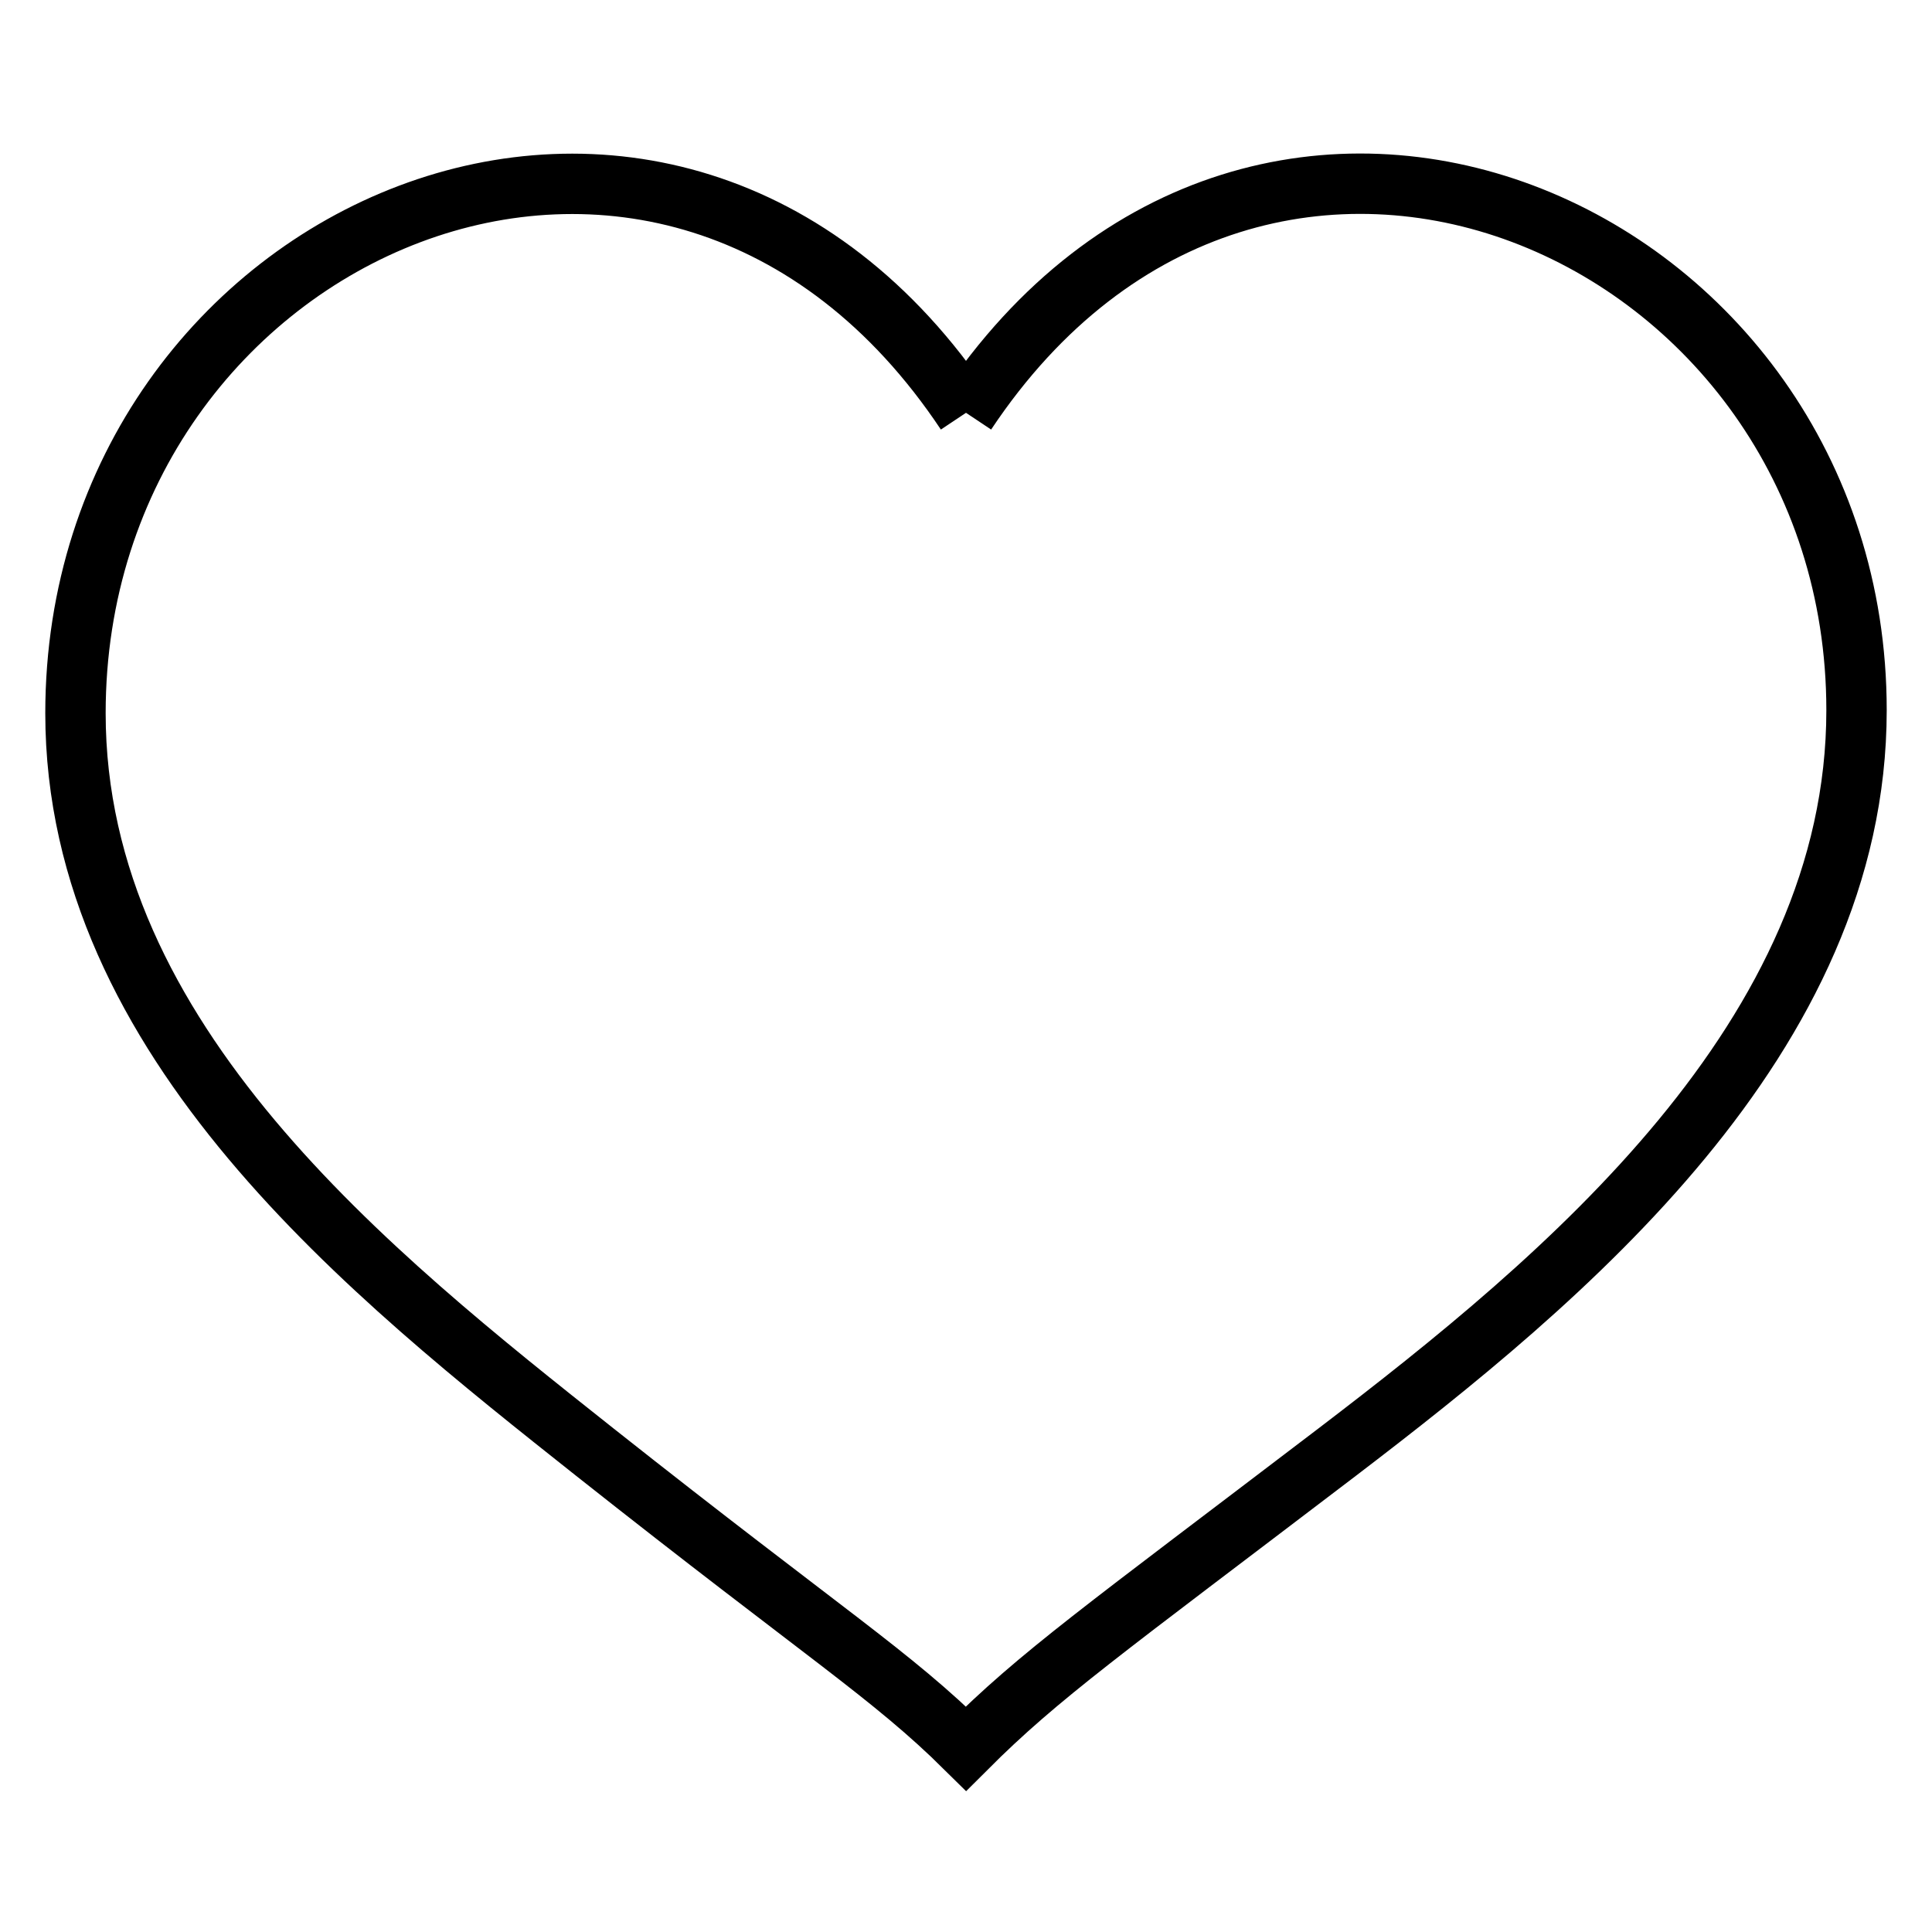 <?xml version="1.0" encoding="utf-8"?>
<!-- Svg Vector Icons : http://www.onlinewebfonts.com/icon -->
<!DOCTYPE svg PUBLIC "-//W3C//DTD SVG 1.1//EN" "http://www.w3.org/Graphics/SVG/1.1/DTD/svg11.dtd">
<svg version="1.1" xmlns="http://www.w3.org/2000/svg" xmlns:xlink="http://www.w3.org/1999/xlink" x="0px" y="0px" viewBox="0 0 256 256" enable-background="new 0 0 256 256" xml:space="preserve">
<g> <path stroke-width="8" fill-opacity="0" stroke="#000000"  d="M128,54.7C88.7-4.3,10,30.2,10,94.5c0,43.5,39.3,74.5,68.8,97.9c30.7,24.3,39.3,29.5,49.2,39.3 c9.8-9.8,18.1-15.6,49.2-39.3c30-22.9,68.8-54.9,68.8-98.3C246,30.2,167.3-4.3,128,54.7"/></g>
</svg>